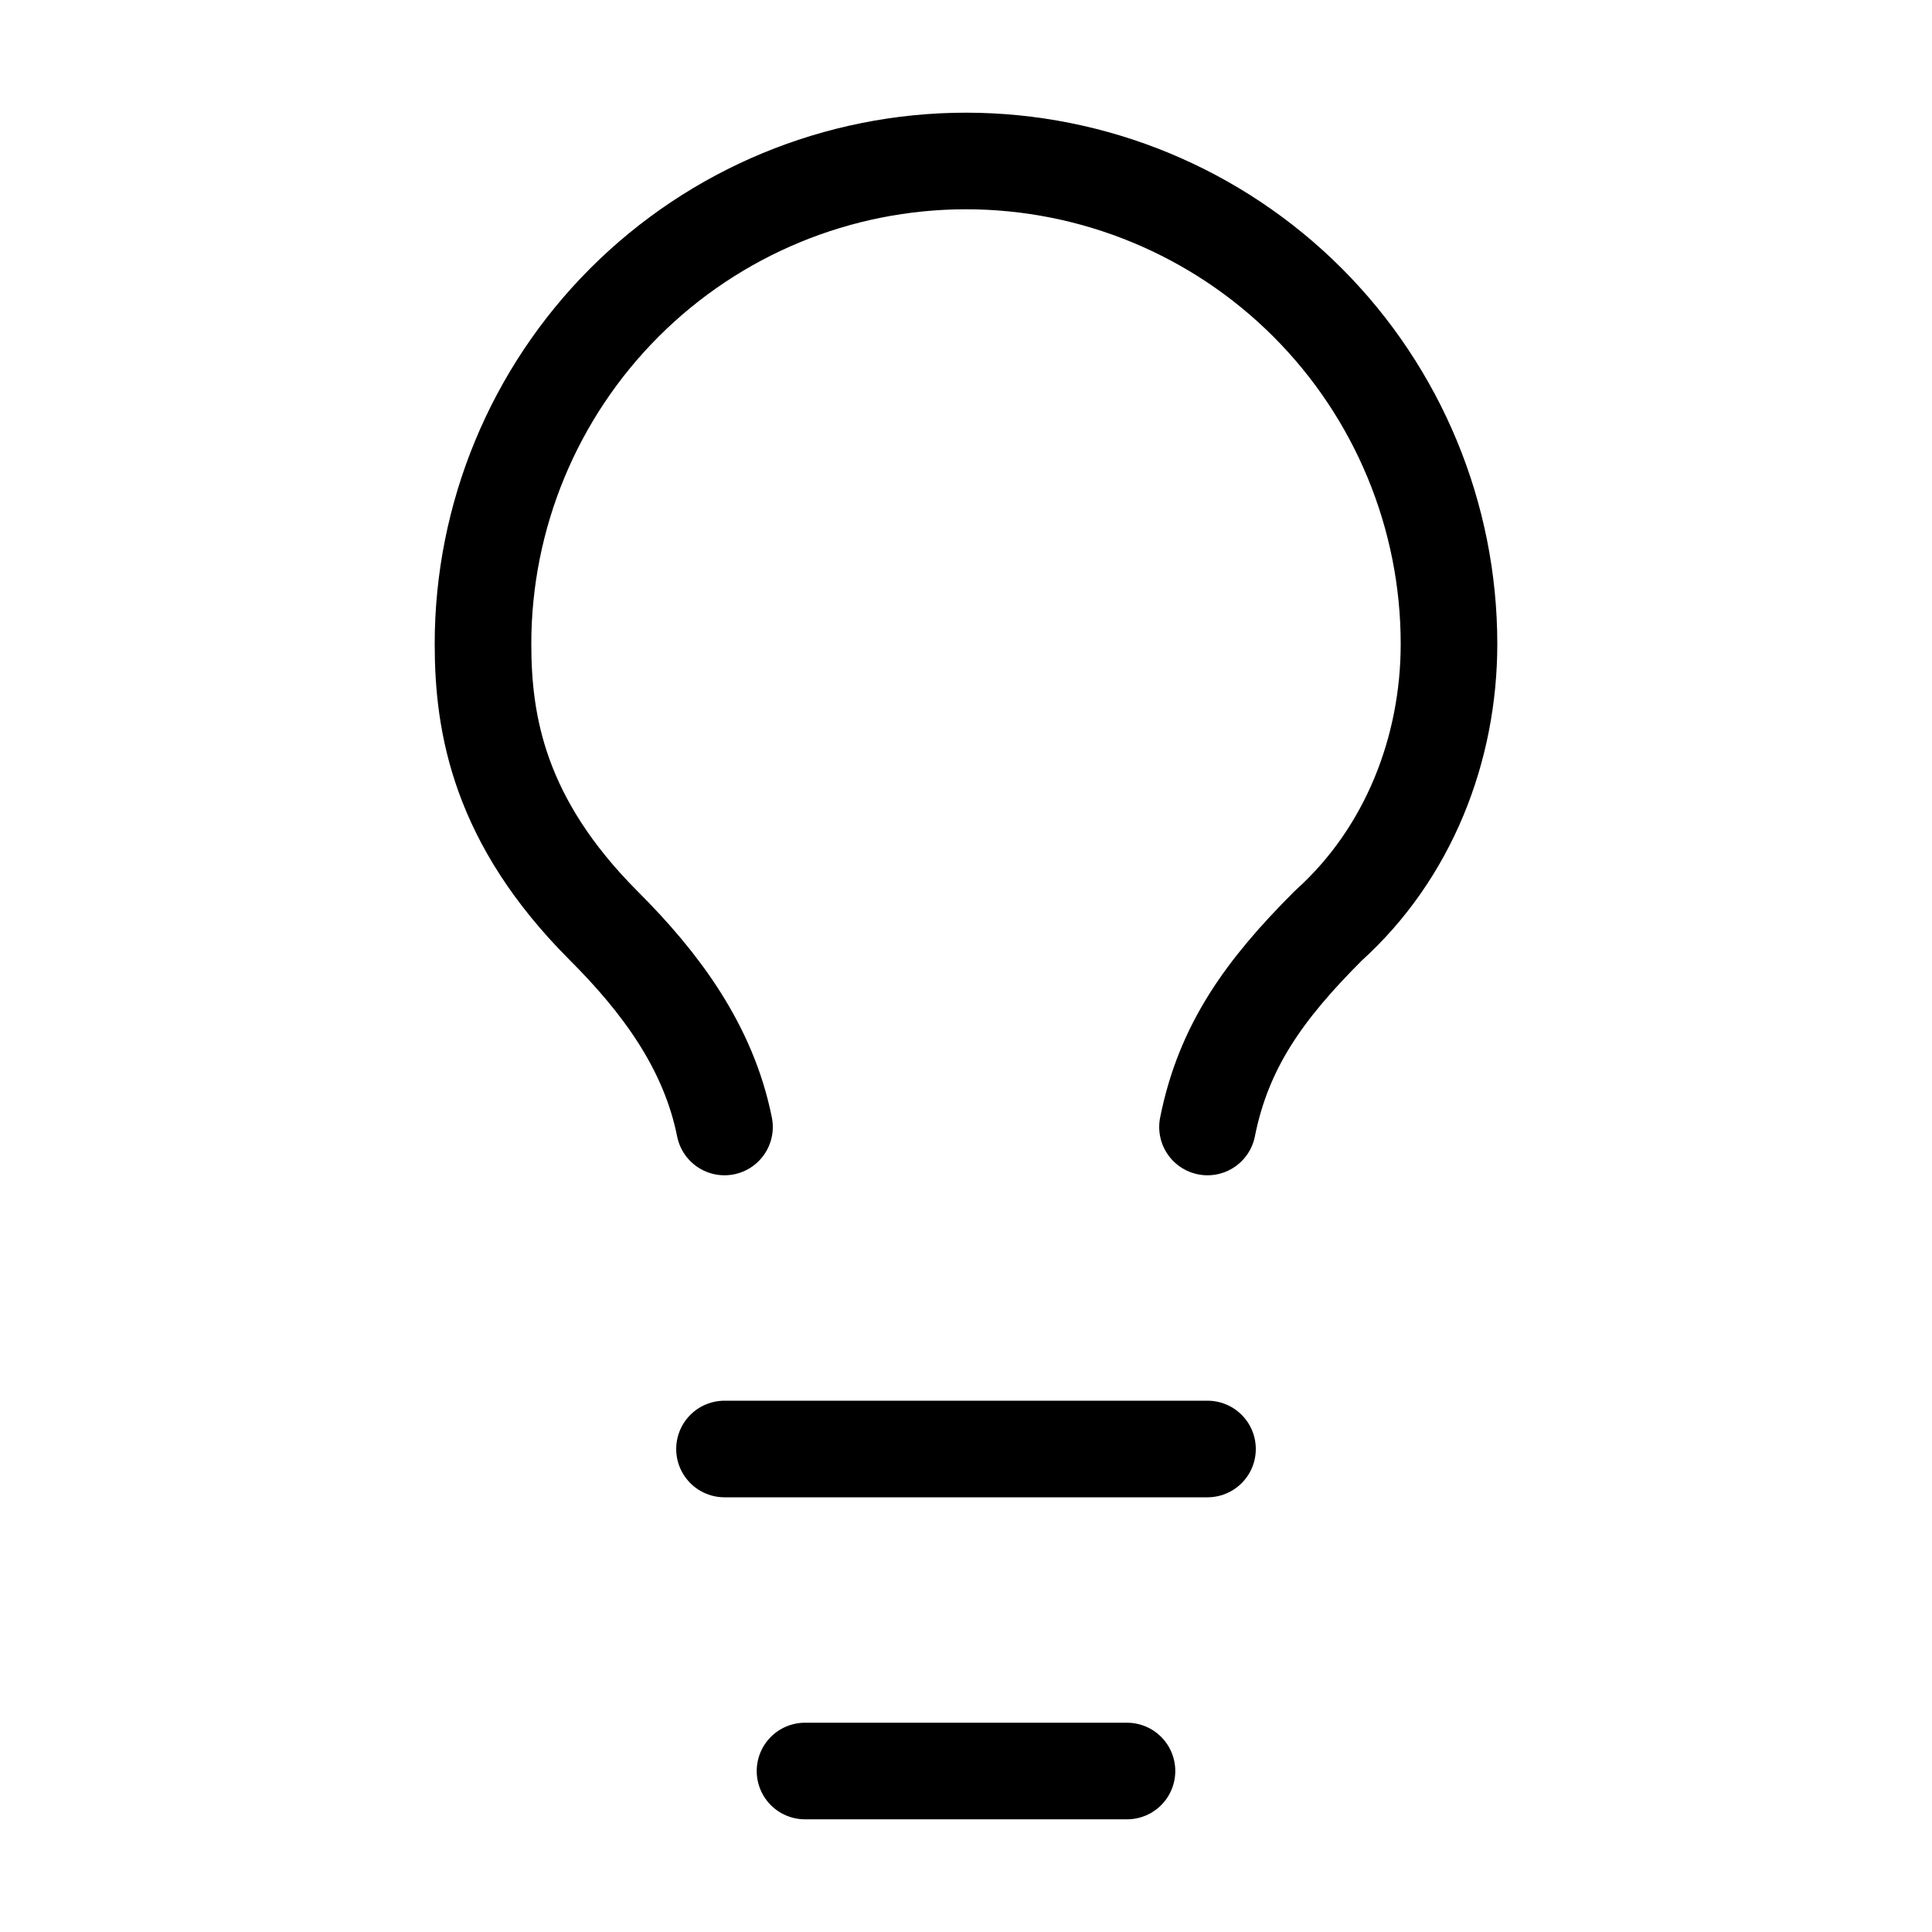 <svg width="40" height="40" viewBox="0 0 40 40" fill="none" xmlns="http://www.w3.org/2000/svg">
<path d="M25 23.333C25.333 21.667 26.167 20.5 27.5 19.167C29.167 17.667 30 15.5 30 13.333C30 10.681 28.946 8.138 27.071 6.262C25.196 4.387 22.652 3.333 20 3.333C17.348 3.333 14.804 4.387 12.929 6.262C11.054 8.138 10 10.681 10 13.333C10 15 10.333 17 12.5 19.167C13.667 20.333 14.667 21.667 15 23.333M15 30H25M16.667 36.667H23.333" stroke="#5DA7D3" style="stroke:#5DA7D3;stroke:color(display-p3 0.365 0.655 0.828);stroke-opacity:1;" stroke-width="2" stroke-linecap="round" stroke-linejoin="round"/>
</svg>
